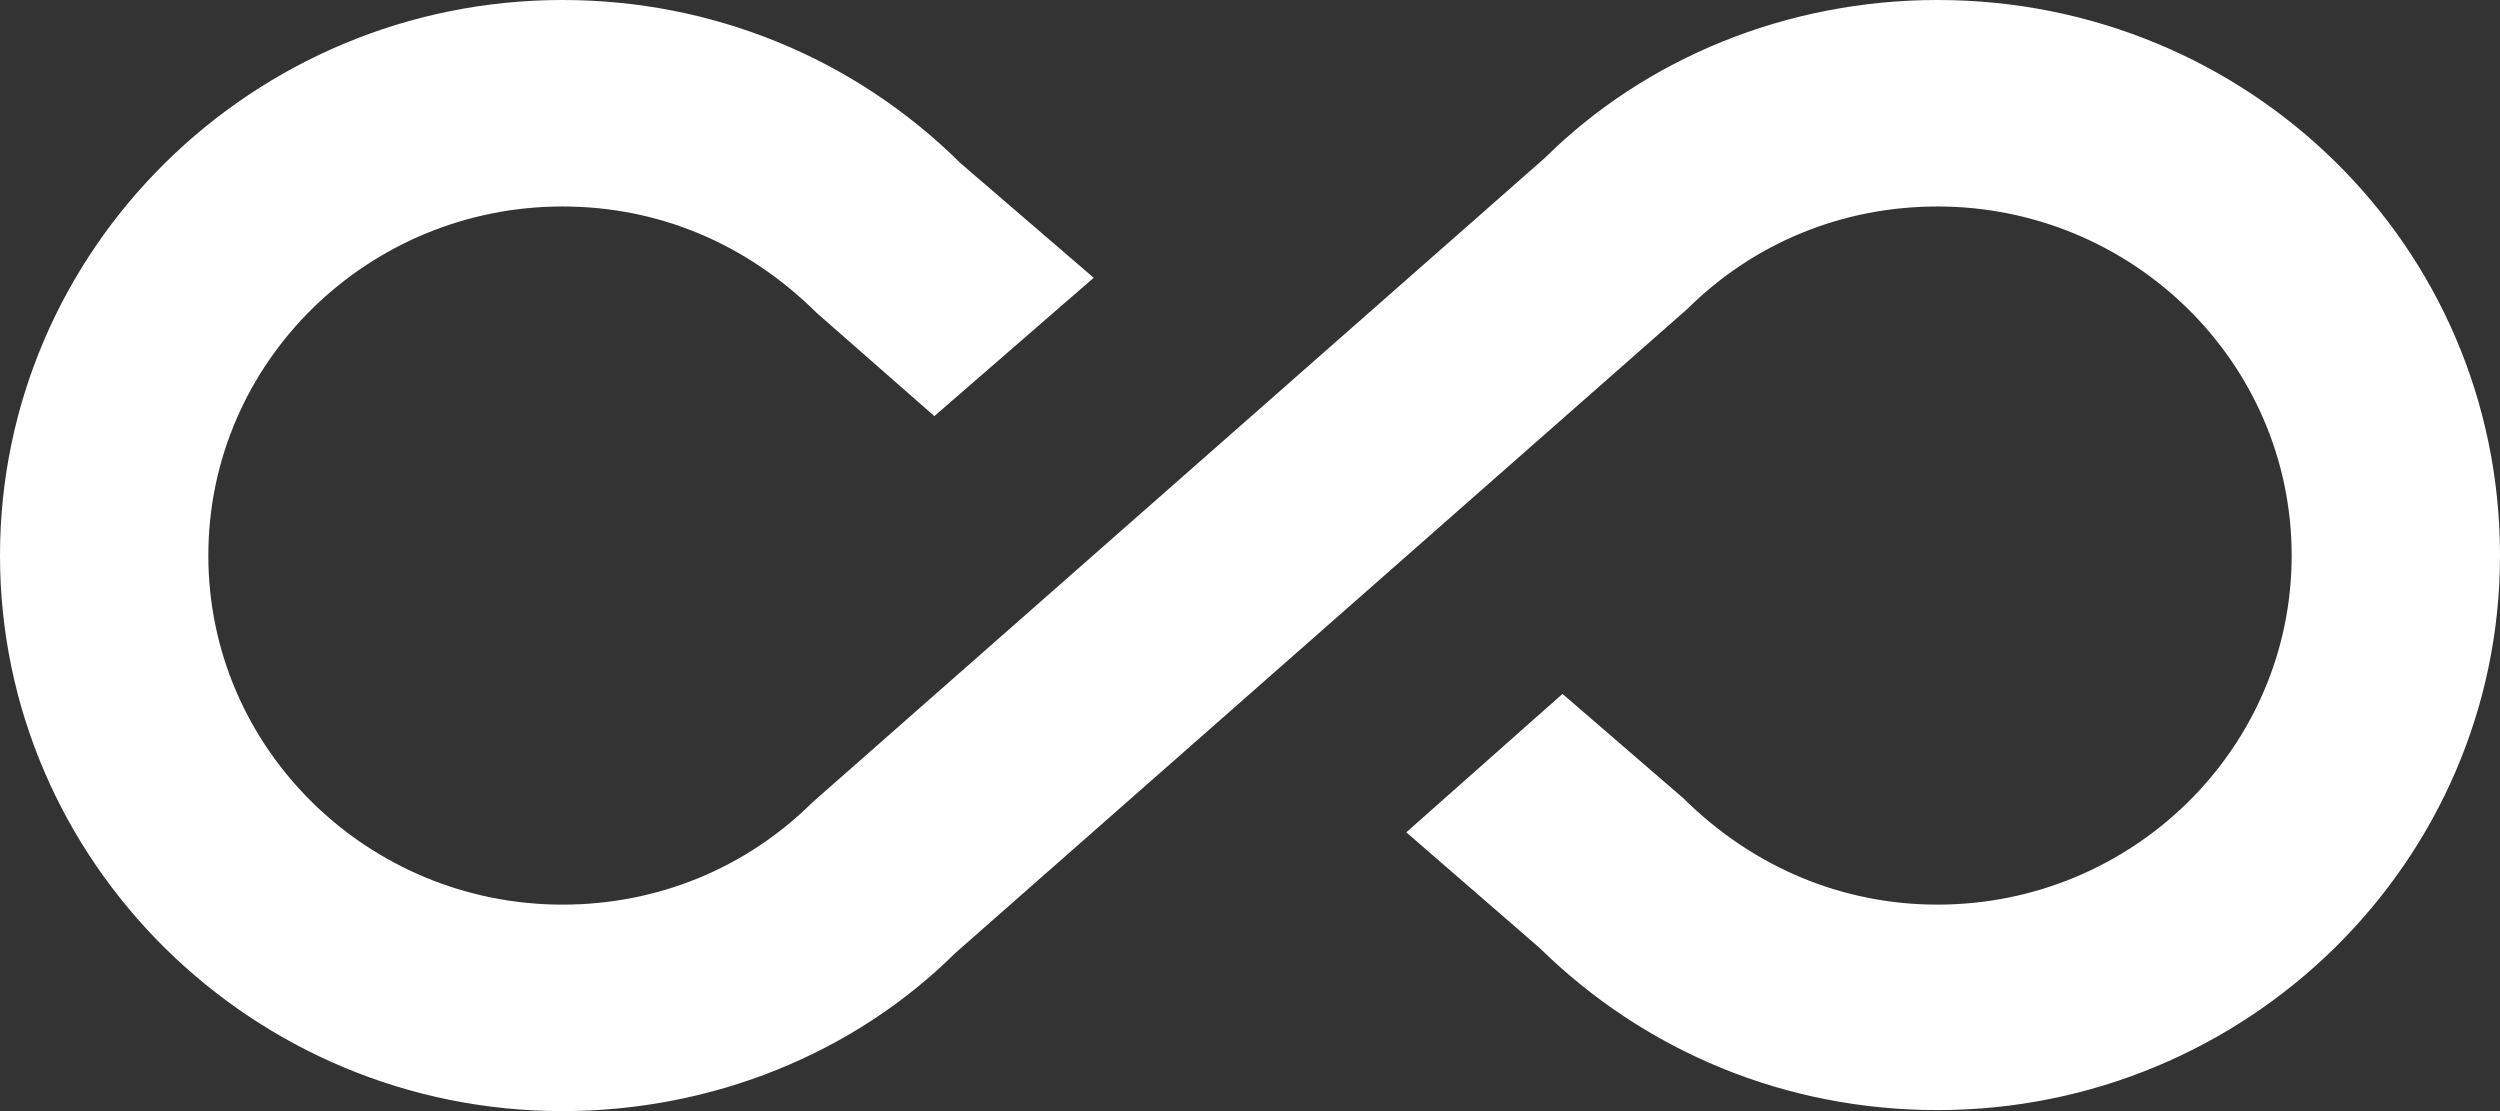 <svg width="27" height="12" viewBox="0 0 27 12" fill="none" xmlns="http://www.w3.org/2000/svg">
<rect x="0" y="0" width="27" height="12" fill="#333333" stroke="none"/>
<path d="M20.925 0C19.305 0 17.775 0.625 16.684 1.706L8.775 8.665C8.055 9.379 7.099 9.77 6.075 9.77C3.971 9.77 2.25 8.085 2.25 6C2.25 3.914 3.971 2.23 6.075 2.23C7.099 2.23 8.055 2.621 8.82 3.379L10.091 4.494L11.812 3L10.373 1.762C9.225 0.625 7.695 0 6.075 0C2.723 0 0 2.699 0 6C0 9.301 2.723 12 6.075 12C7.695 12 9.225 11.376 10.316 10.294L18.225 3.335C18.945 2.621 19.901 2.23 20.925 2.23C23.029 2.23 24.75 3.914 24.75 6C24.75 8.085 23.029 9.77 20.925 9.77C19.913 9.77 18.945 9.379 18.18 8.621L16.875 7.494L15.188 8.989L16.628 10.238C17.775 11.364 19.294 11.989 20.925 11.989C24.277 11.989 27 9.301 27 6C27 2.654 24.277 0 20.925 0Z" fill="white"/>
</svg>
